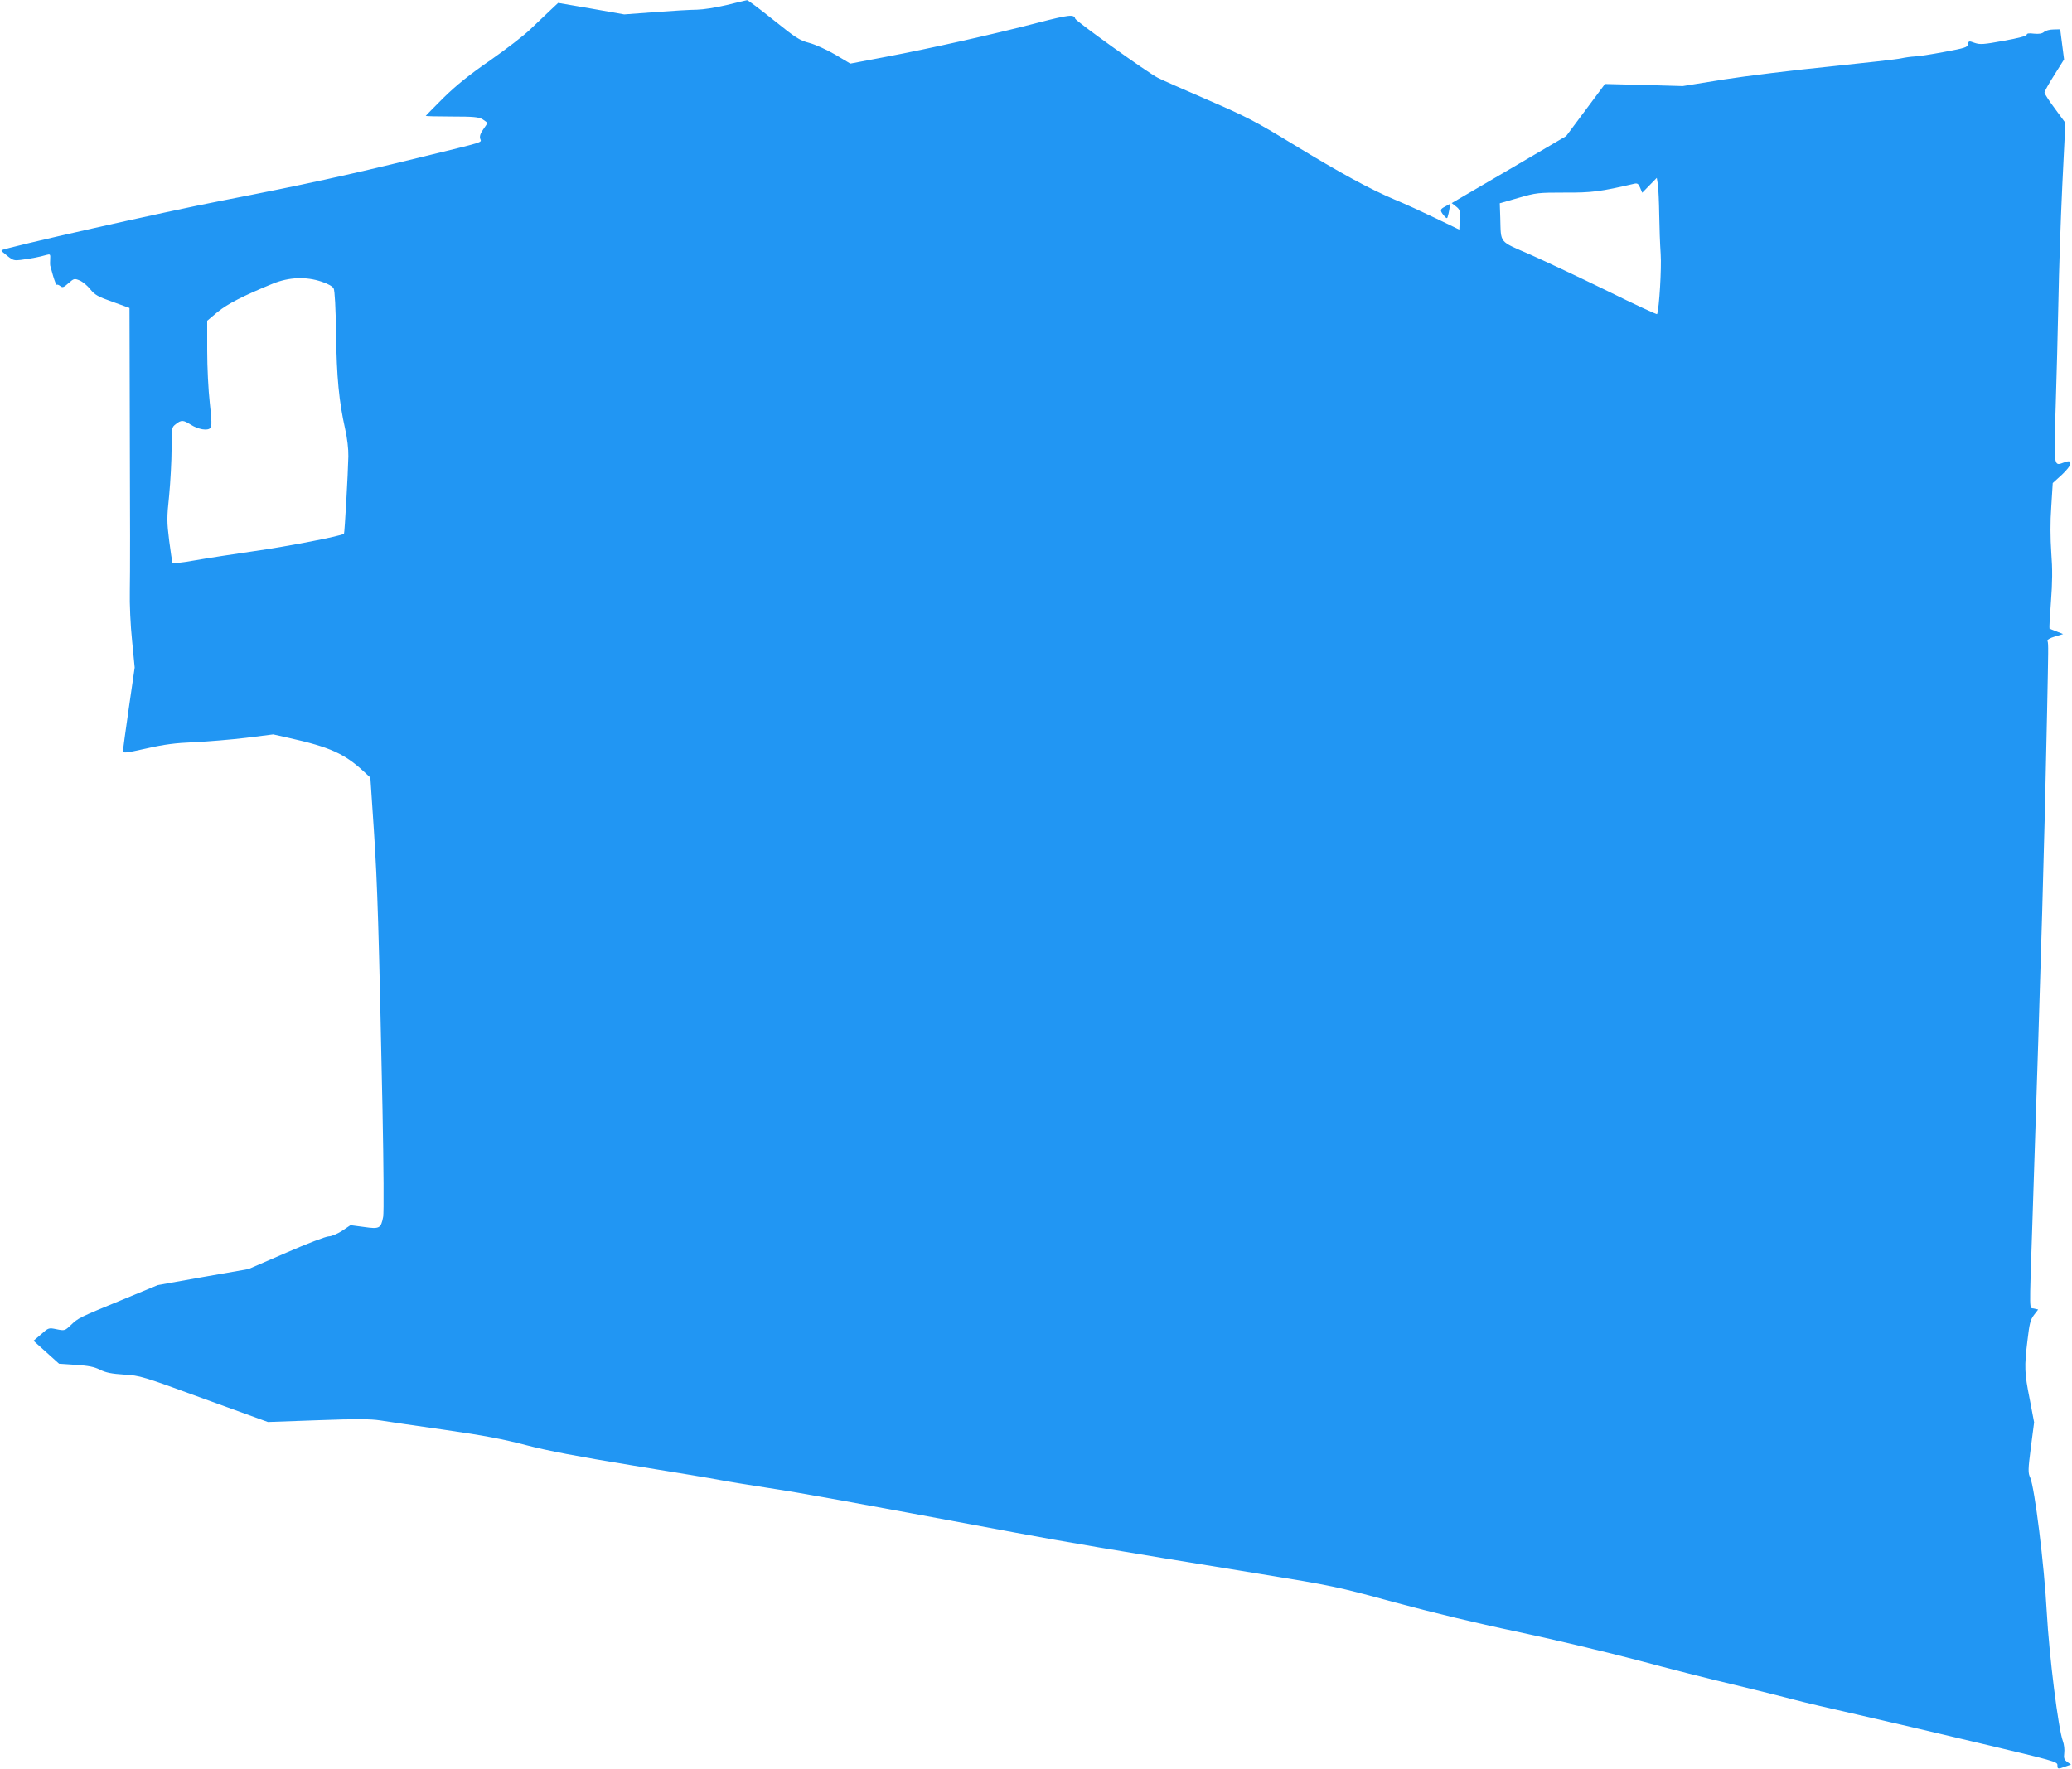 <?xml version="1.0" standalone="no"?>
<!DOCTYPE svg PUBLIC "-//W3C//DTD SVG 20010904//EN"
 "http://www.w3.org/TR/2001/REC-SVG-20010904/DTD/svg10.dtd">
<svg version="1.0" xmlns="http://www.w3.org/2000/svg"
 width="1280pt" height="1093pt" viewBox="0 0 1280 1093"
 preserveAspectRatio="xMidYMid meet">
<g transform="translate(0,1093) scale(0.1,-0.1)"
fill="#2196f3" stroke="none">
<path d="M4490 10899 c-68 -16 -144 -28 -185 -29 -38 0 -155 -7 -259 -15
l-190 -14 -204 36 -204 35 -51 -48 c-29 -27 -83 -79 -122 -116 -38 -37 -150
-123 -247 -191 -129 -89 -208 -153 -288 -231 -60 -60 -110 -111 -110 -112 0
-2 72 -4 161 -4 134 0 166 -3 190 -17 16 -10 29 -20 29 -23 0 -3 -11 -21 -25
-40 -16 -22 -23 -41 -19 -56 7 -27 48 -14 -381 -119 -441 -108 -706 -166
-1215 -265 -342 -66 -1345 -292 -1359 -306 -2 -2 -2 -5 0 -7 2 -2 20 -16 38
-31 31 -25 41 -27 80 -22 78 11 109 17 159 31 22 6 24 4 22 -27 -1 -18 -1 -35
0 -38 1 -3 9 -32 18 -65 10 -33 20 -58 23 -55 3 3 13 -1 22 -8 13 -11 21 -8
50 18 34 30 37 30 69 17 19 -8 49 -33 66 -55 28 -34 46 -45 137 -77 l105 -38
2 -801 c2 -440 2 -866 0 -946 -2 -84 4 -214 14 -310 l16 -165 -36 -249 c-20
-137 -36 -257 -36 -266 0 -15 14 -14 144 15 110 25 178 34 297 39 85 4 229 16
320 27 l167 21 98 -22 c251 -56 342 -97 461 -207 l41 -38 22 -330 c22 -334 30
-604 53 -1720 7 -363 9 -639 4 -665 -14 -71 -22 -76 -119 -62 l-83 11 -52 -35
c-30 -19 -65 -34 -82 -34 -17 0 -135 -45 -263 -101 l-233 -101 -280 -49 -280
-50 -220 -91 c-270 -111 -271 -112 -317 -156 -37 -35 -39 -36 -88 -26 -49 10
-50 10 -96 -31 l-47 -40 79 -71 79 -71 103 -7 c79 -5 114 -12 150 -30 36 -18
71 -25 148 -30 99 -6 111 -9 495 -150 l394 -143 308 11 c240 9 326 8 385 -1
42 -7 221 -33 397 -58 244 -35 364 -58 505 -95 134 -35 314 -69 655 -125 259
-42 502 -82 540 -90 39 -8 176 -30 305 -50 211 -32 473 -80 1525 -276 313 -58
557 -100 1505 -254 453 -74 475 -78 834 -176 230 -62 511 -130 750 -180 209
-44 543 -123 741 -175 197 -53 472 -123 610 -155 137 -33 302 -74 365 -91 63
-17 239 -58 390 -92 151 -34 492 -114 757 -177 460 -109 483 -115 483 -136 0
-26 2 -26 49 -9 l35 12 -23 16 c-19 14 -23 23 -19 55 3 21 -1 54 -8 73 -28 72
-85 527 -100 800 -15 287 -75 768 -102 829 -14 30 -14 47 4 188 l20 154 -27
142 c-33 165 -34 199 -14 365 12 103 18 127 40 156 l26 34 -26 6 c-30 8 -29
-51 -10 521 58 1770 74 2323 91 3160 8 403 9 422 3 444 -3 8 13 18 46 28 l50
15 -40 16 c-22 8 -42 17 -44 18 -2 2 2 76 9 166 9 121 10 199 2 303 -6 92 -7
189 0 285 l9 145 55 50 c30 28 54 58 54 68 0 20 -8 21 -46 7 -56 -22 -57 -17
-45 341 6 178 13 473 17 654 3 182 14 505 24 718 l19 388 -64 87 c-36 48 -65
93 -65 100 0 7 27 56 61 109 l60 96 -12 93 -12 93 -41 -1 c-23 0 -49 -7 -58
-15 -13 -11 -31 -14 -63 -11 -31 4 -45 2 -45 -7 0 -7 -52 -21 -142 -37 -125
-23 -146 -24 -179 -13 -36 13 -38 13 -41 -8 -3 -19 -18 -24 -148 -48 -80 -15
-162 -28 -183 -28 -21 -1 -57 -6 -80 -11 -23 -6 -222 -28 -442 -51 -220 -22
-515 -58 -655 -80 l-255 -41 -240 7 -240 6 -120 -161 -120 -161 -353 -207
-354 -207 27 -21 c24 -19 26 -26 23 -82 l-3 -61 -145 70 c-79 38 -194 91 -255
116 -155 66 -327 159 -629 343 -235 143 -288 170 -528 274 -147 64 -285 124
-305 135 -63 32 -508 351 -511 366 -6 28 -39 24 -229 -25 -276 -72 -670 -160
-934 -210 l-226 -43 -94 56 c-54 31 -122 62 -160 72 -60 16 -82 30 -220 141
-85 68 -158 123 -164 123 -5 -1 -62 -14 -125 -30z m5760 -1294 c1 -77 5 -187
9 -245 6 -86 -9 -335 -22 -371 -1 -4 -139 60 -307 143 -168 82 -383 183 -477
225 -197 86 -180 66 -185 228 l-3 89 115 33 c110 32 122 33 286 33 169 -1 220
6 431 55 18 4 25 -1 35 -25 l13 -31 45 46 45 46 7 -43 c3 -24 7 -106 8 -183z
m-8262 -416 c37 -12 67 -29 73 -41 7 -12 13 -122 15 -282 4 -270 18 -416 56
-586 13 -57 21 -125 20 -170 -2 -103 -23 -474 -27 -478 -12 -13 -351 -79 -550
-107 -132 -19 -300 -45 -373 -58 -91 -16 -135 -20 -137 -13 -2 6 -11 67 -20
136 -14 114 -15 139 0 279 8 85 15 214 15 287 0 131 0 133 26 153 34 27 46 26
92 -3 47 -30 106 -40 122 -20 9 10 8 46 -4 154 -9 79 -16 220 -16 324 l0 184
64 54 c63 51 158 100 341 175 101 41 206 45 303 12z"/>
<path d="M8928 9654 c-33 -17 -34 -24 -9 -55 16 -19 21 -21 24 -9 7 19 17 80
14 80 -1 -1 -14 -8 -29 -16z"/>
</g>
</svg>
